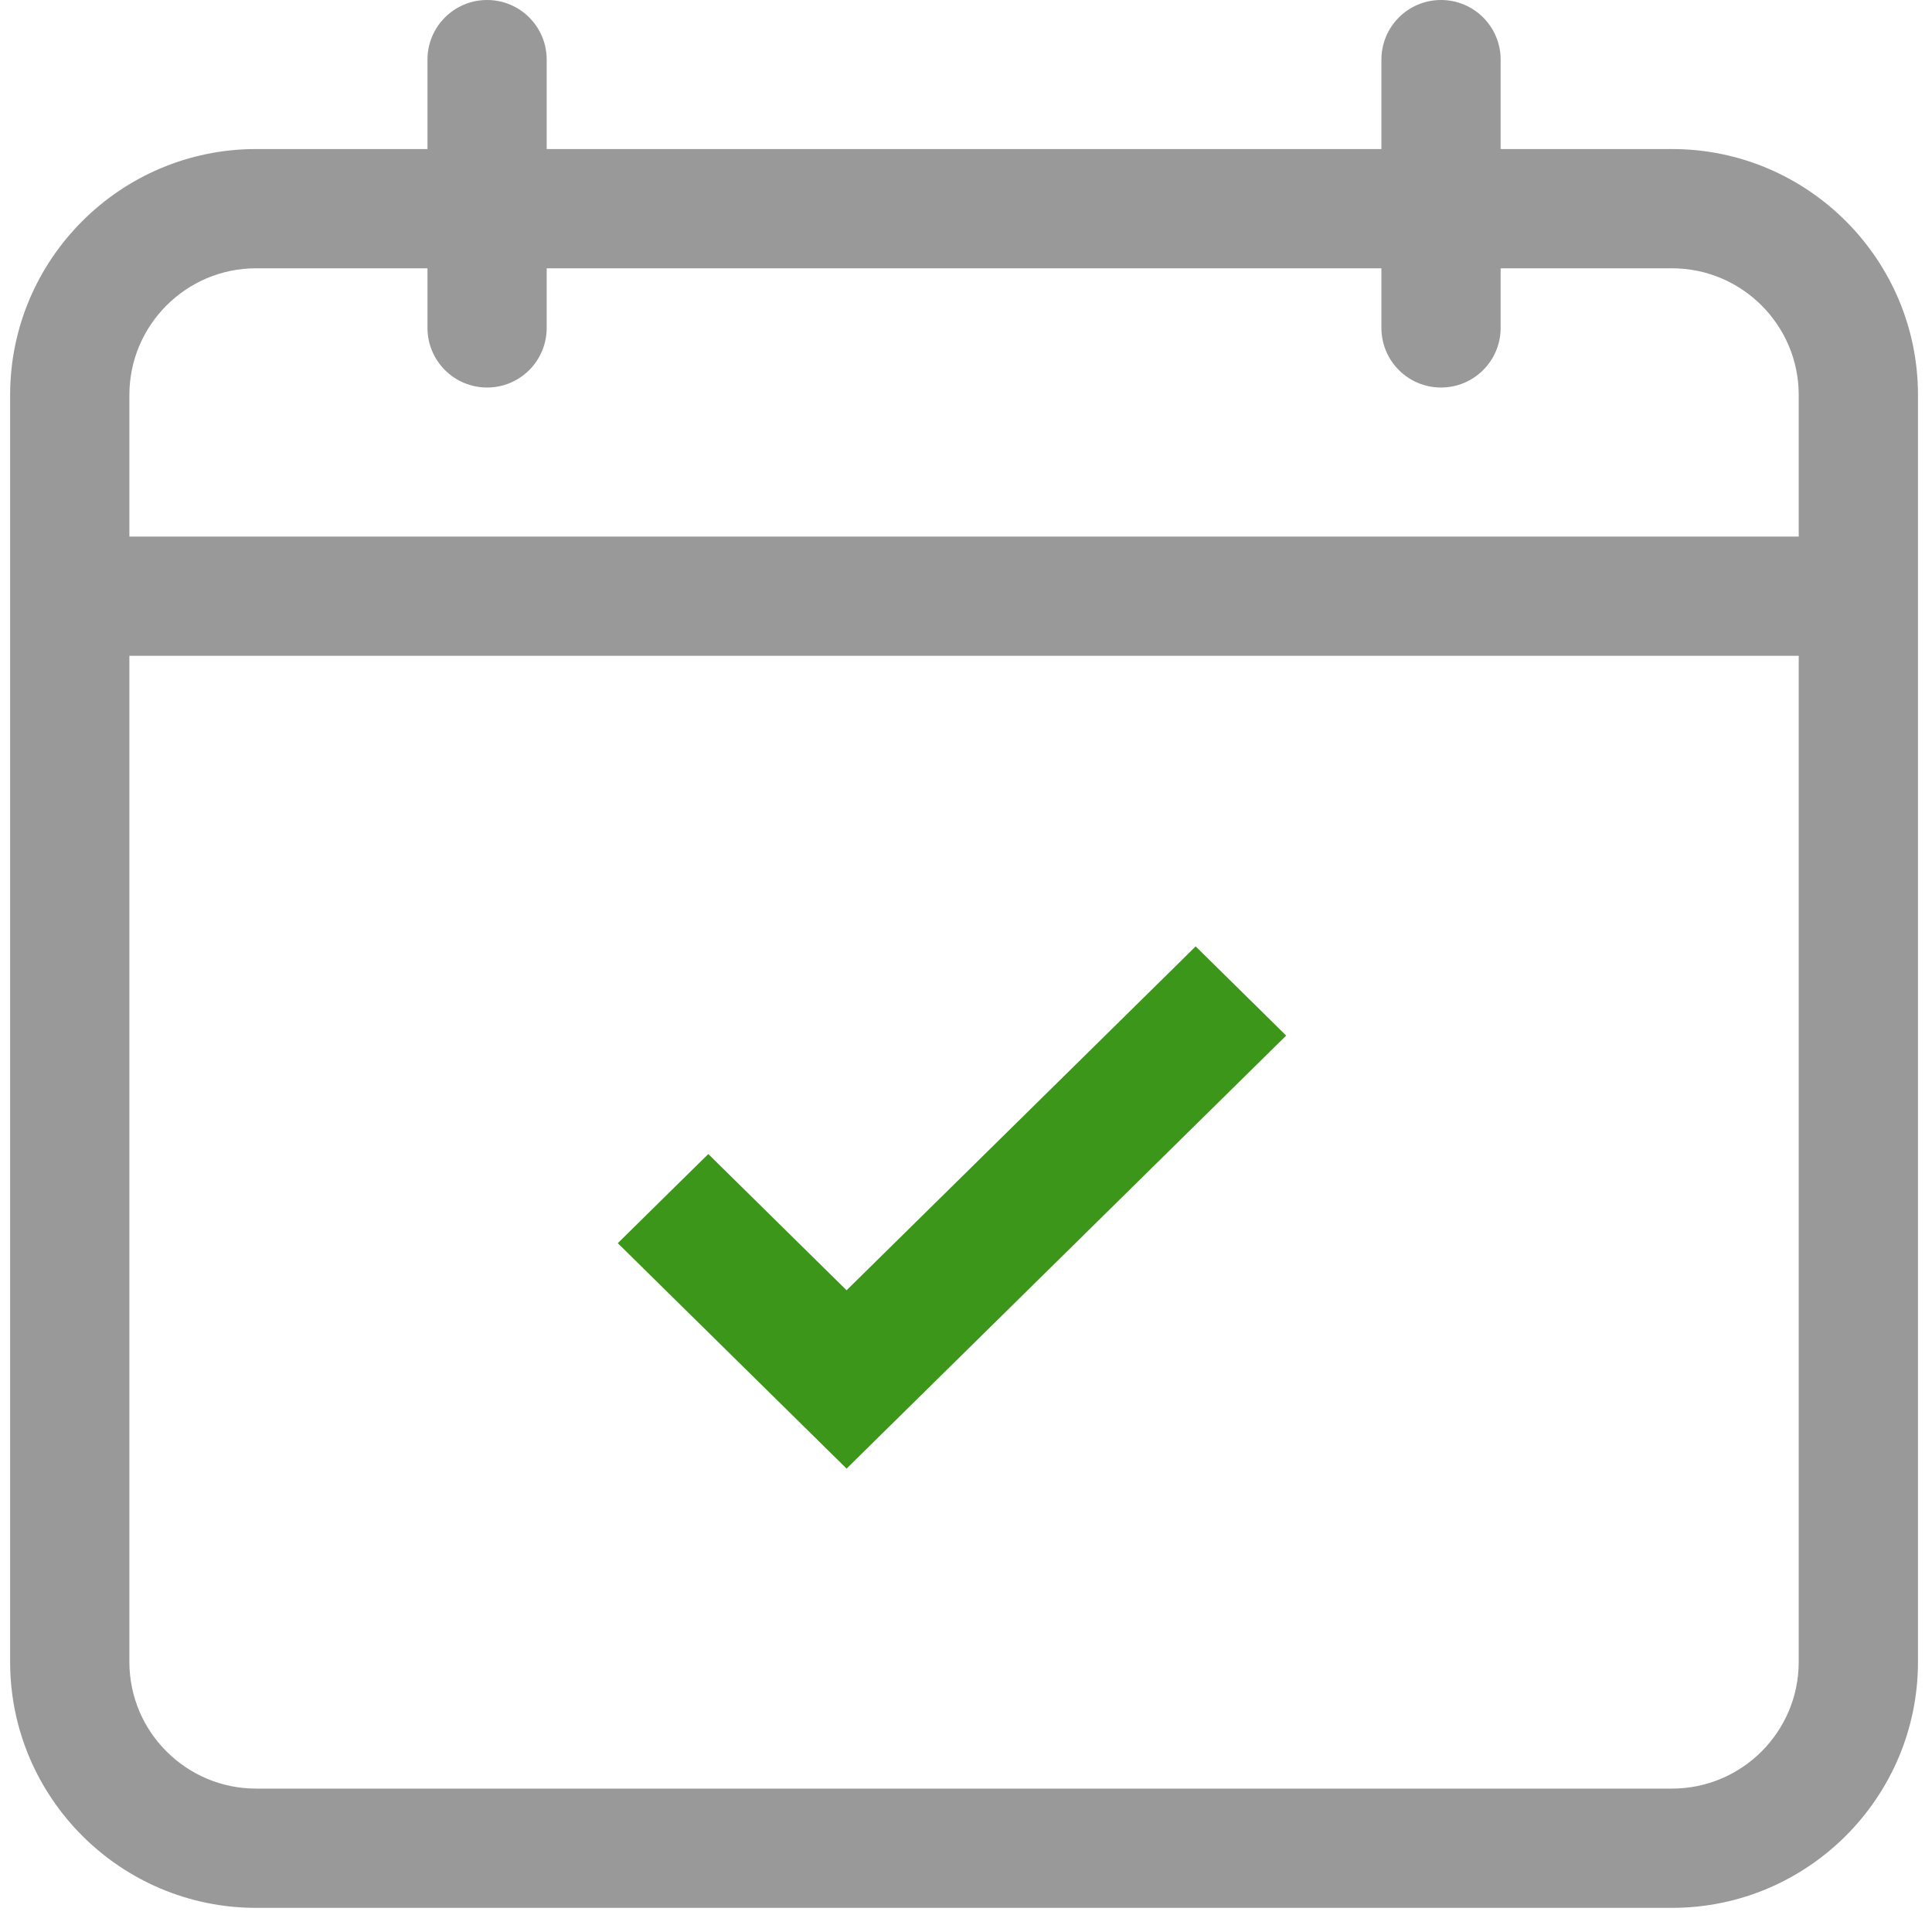 <svg width="62" height="62" viewBox="0 0 62 62" fill="none" xmlns="http://www.w3.org/2000/svg">
<g clip-path="url(#clip0)">
<path d="M53.658 4.783H48.157V1.913C48.157 0.857 47.3 0 46.244 0C45.187 0 44.331 0.857 44.331 1.913V4.783H17.544V1.913C17.544 0.857 16.688 0 15.631 0C14.575 0 13.718 0.857 13.718 1.913V4.783H8.217C3.865 4.783 0.325 8.324 0.325 12.675V53.333C0.325 57.685 3.865 61.225 8.217 61.225H53.658C58.01 61.225 61.55 57.685 61.55 53.333V12.675C61.55 8.324 58.01 4.783 53.658 4.783ZM8.217 8.61H13.718V10.523C13.718 11.58 14.575 12.436 15.631 12.436C16.688 12.436 17.544 11.58 17.544 10.523V8.61H44.331V10.523C44.331 11.58 45.187 12.436 46.244 12.436C47.3 12.436 48.157 11.58 48.157 10.523V8.61H53.658C55.9 8.61 57.723 10.434 57.723 12.675V17.22H4.152V12.675C4.152 10.434 5.975 8.61 8.217 8.61ZM53.658 57.398H8.217C5.975 57.398 4.152 55.575 4.152 53.333V21.046H57.723V53.333C57.723 55.575 55.9 57.398 53.658 57.398Z" fill="#999999"/>
<path d="M23.08 38.081L22.73 37.736L22.379 38.081L20.899 39.539L20.538 39.895L20.899 40.251L26.817 46.081L27.168 46.427L27.519 46.081L40.201 33.589L40.562 33.233L40.201 32.876L38.721 31.419L38.37 31.073L38.02 31.419L27.168 42.108L23.08 38.081Z" fill="#3B961A" stroke="#3B961A"/>
</g>
<defs>
<clipPath id="clip0">
<rect width="61.225" height="61.225" fill="white" transform="translate(0.325)"/>
</clipPath>
</defs>
</svg>
